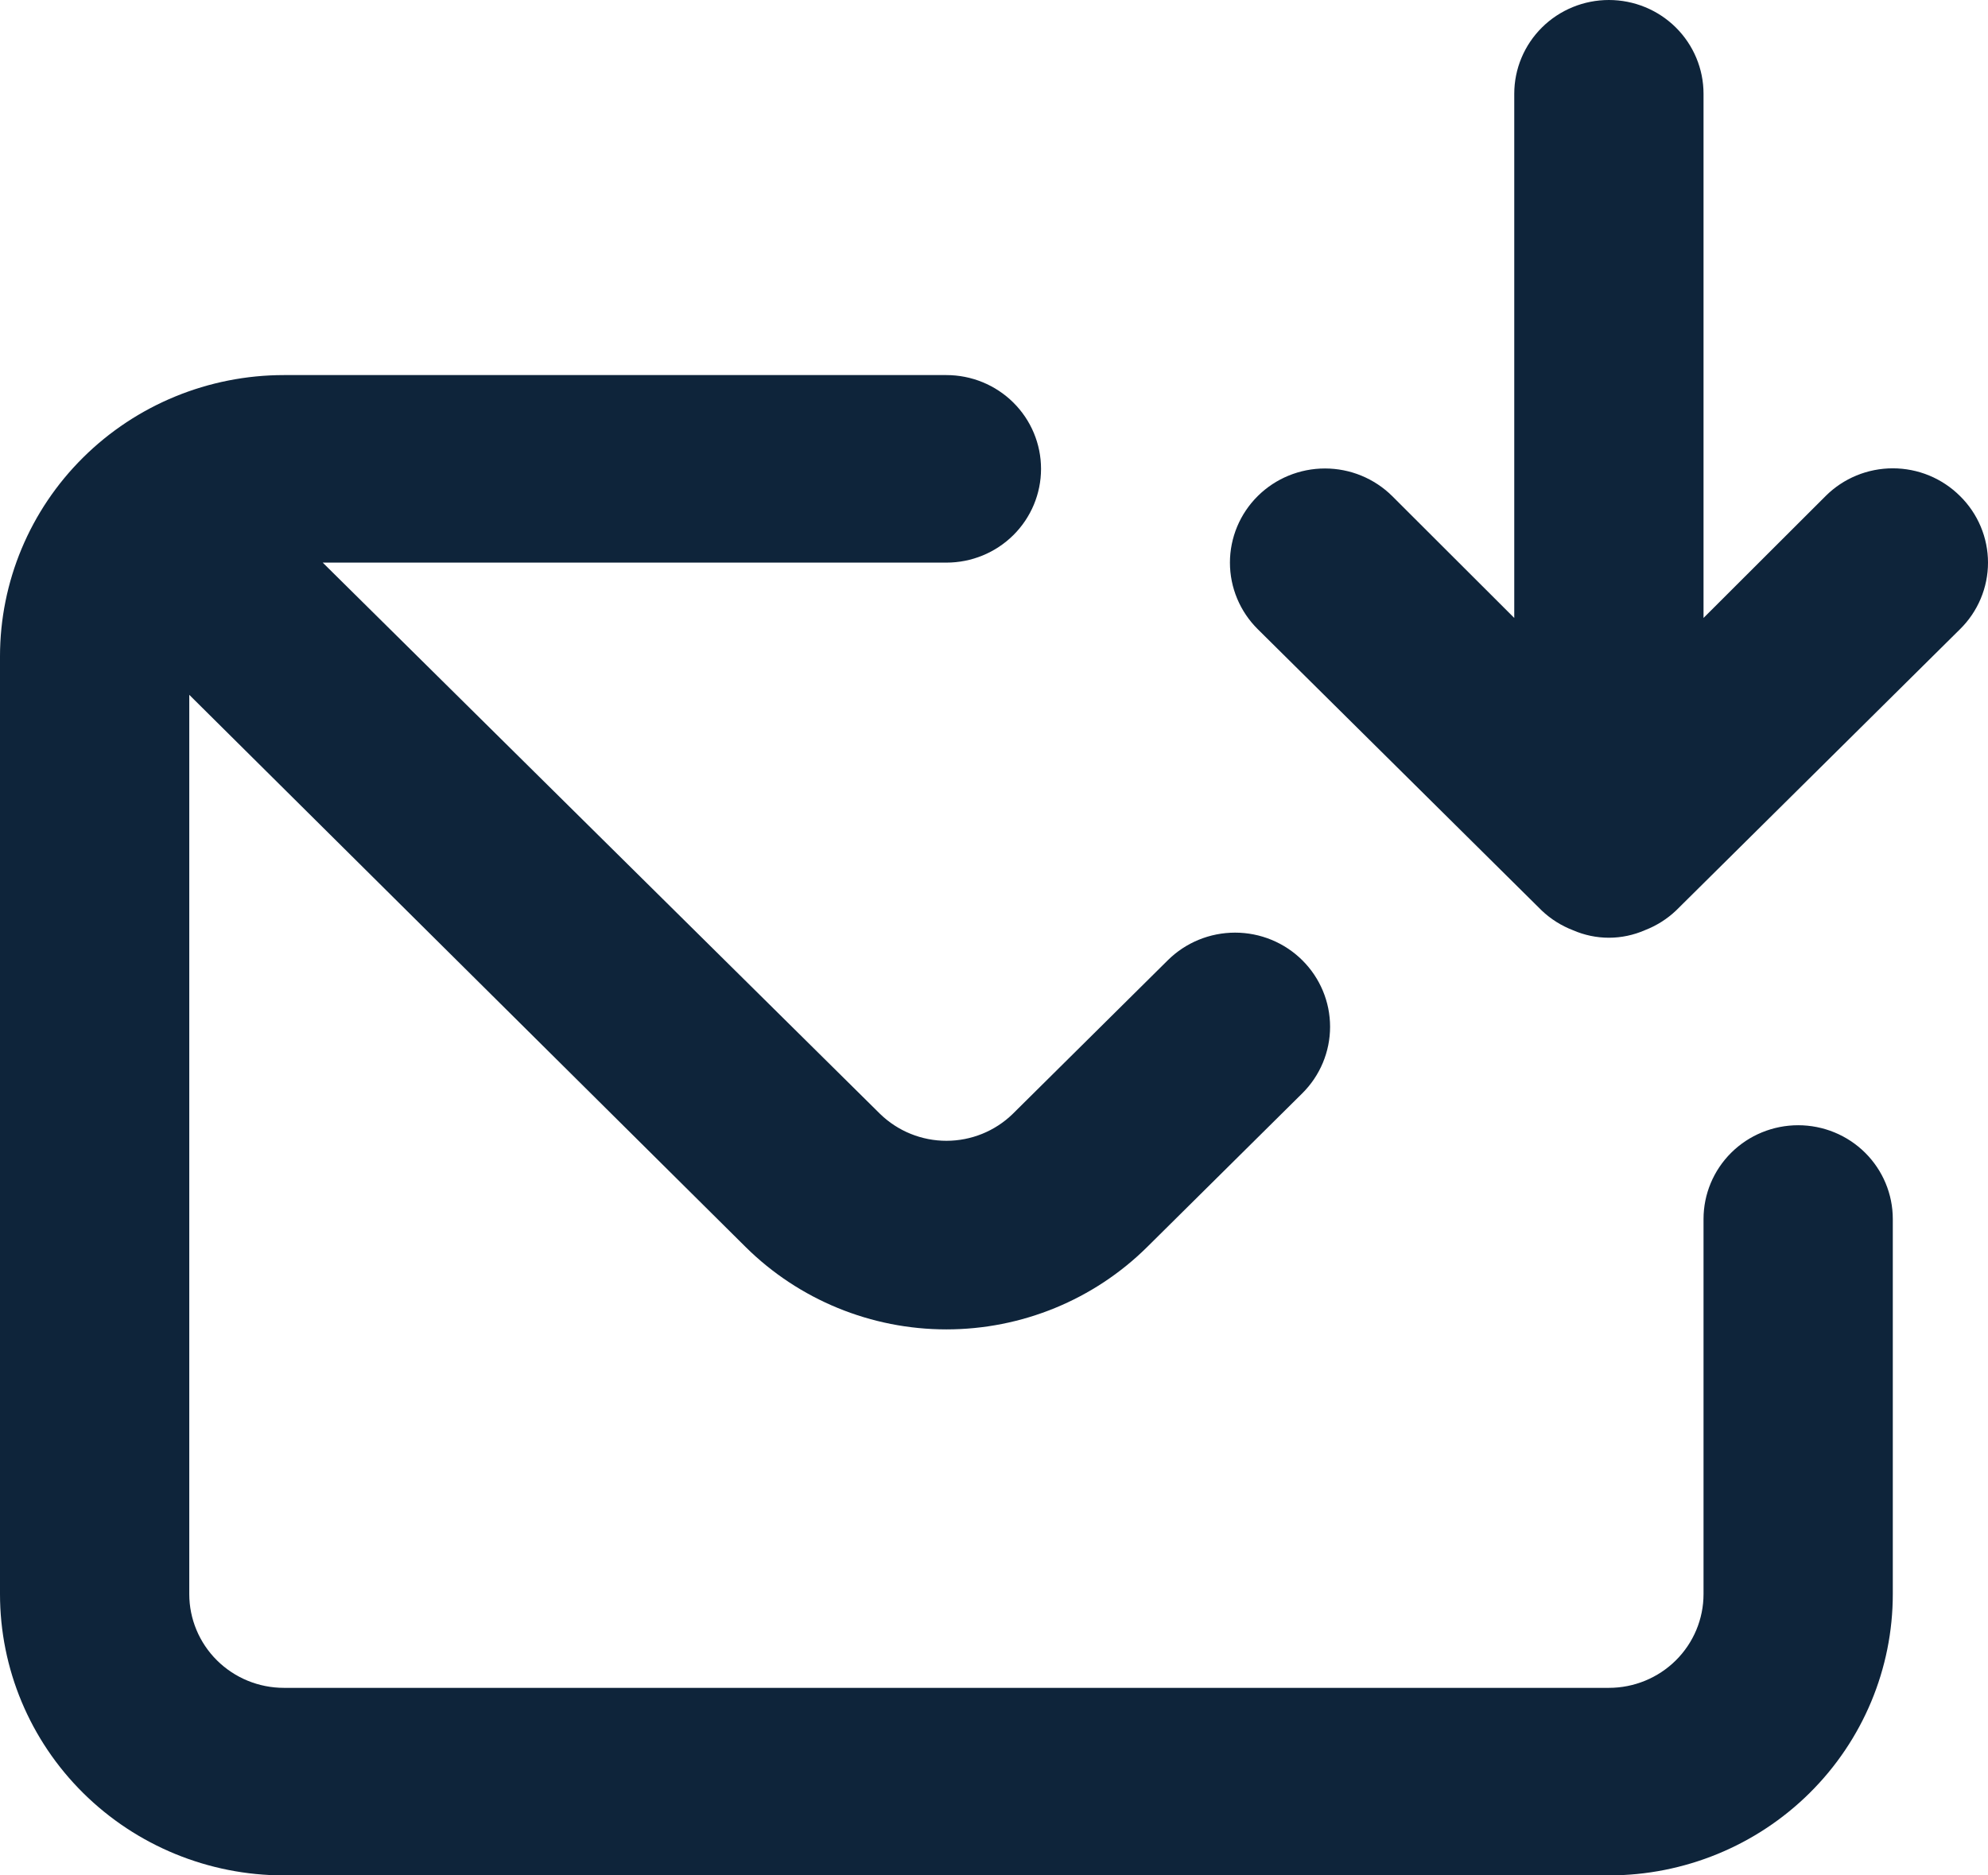 <?xml version="1.0" encoding="UTF-8"?> <svg xmlns="http://www.w3.org/2000/svg" width="53" height="50" viewBox="0 0 53 50" fill="none"> <path d="M47.939 30C47.27 30 46.628 30.263 46.155 30.732C45.682 31.201 45.416 31.837 45.416 32.5V42.5C45.416 43.163 45.15 43.799 44.677 44.268C44.204 44.737 43.562 45 42.893 45H7.569C6.9 45 6.258 44.737 5.785 44.268C5.312 43.799 5.046 43.163 5.046 42.5V18.525L19.882 33.25C21.301 34.654 23.225 35.443 25.231 35.443C27.237 35.443 29.161 34.654 30.58 33.25L34.718 29.15C35.193 28.679 35.46 28.041 35.46 27.375C35.46 26.709 35.193 26.071 34.718 25.6C34.243 25.129 33.599 24.865 32.927 24.865C32.255 24.865 31.61 25.129 31.135 25.6L26.997 29.7C26.526 30.158 25.892 30.415 25.231 30.415C24.571 30.415 23.937 30.158 23.465 29.7L8.604 15H25.231C25.9 15 26.542 14.737 27.015 14.268C27.488 13.799 27.754 13.163 27.754 12.5C27.754 11.837 27.488 11.201 27.015 10.732C26.542 10.263 25.9 10 25.231 10H7.569C5.562 10 3.637 10.79 2.217 12.197C0.797 13.603 0 15.511 0 17.5V42.5C0 44.489 0.797 46.397 2.217 47.803C3.637 49.21 5.562 50 7.569 50H42.893C44.9 50 46.826 49.21 48.245 47.803C49.665 46.397 50.462 44.489 50.462 42.5V32.5C50.462 31.837 50.196 31.201 49.723 30.732C49.25 30.263 48.608 30 47.939 30ZM52.254 13.225C52.019 12.991 51.74 12.805 51.433 12.678C51.125 12.551 50.795 12.486 50.462 12.486C50.129 12.486 49.799 12.551 49.492 12.678C49.184 12.805 48.905 12.991 48.671 13.225L45.416 16.475V2.5C45.416 1.837 45.15 1.201 44.677 0.732C44.204 0.263 43.562 0 42.893 0C42.224 0 41.582 0.263 41.109 0.732C40.636 1.201 40.37 1.837 40.37 2.5V16.475L37.115 13.225C36.88 12.992 36.6 12.807 36.293 12.681C35.986 12.555 35.656 12.49 35.324 12.49C34.652 12.49 34.007 12.754 33.532 13.225C33.297 13.458 33.11 13.735 32.983 14.039C32.856 14.344 32.79 14.67 32.79 15C32.79 15.666 33.057 16.304 33.532 16.775L41.102 24.275C41.342 24.503 41.624 24.681 41.934 24.8C42.236 24.932 42.563 25.001 42.893 25.001C43.223 25.001 43.55 24.932 43.852 24.8C44.161 24.681 44.444 24.503 44.684 24.275L52.254 16.775C52.49 16.543 52.678 16.266 52.806 15.961C52.934 15.657 53 15.33 53 15C53 14.67 52.934 14.343 52.806 14.039C52.678 13.734 52.49 13.457 52.254 13.225V13.225Z" fill="#0E243A"></path> </svg> 